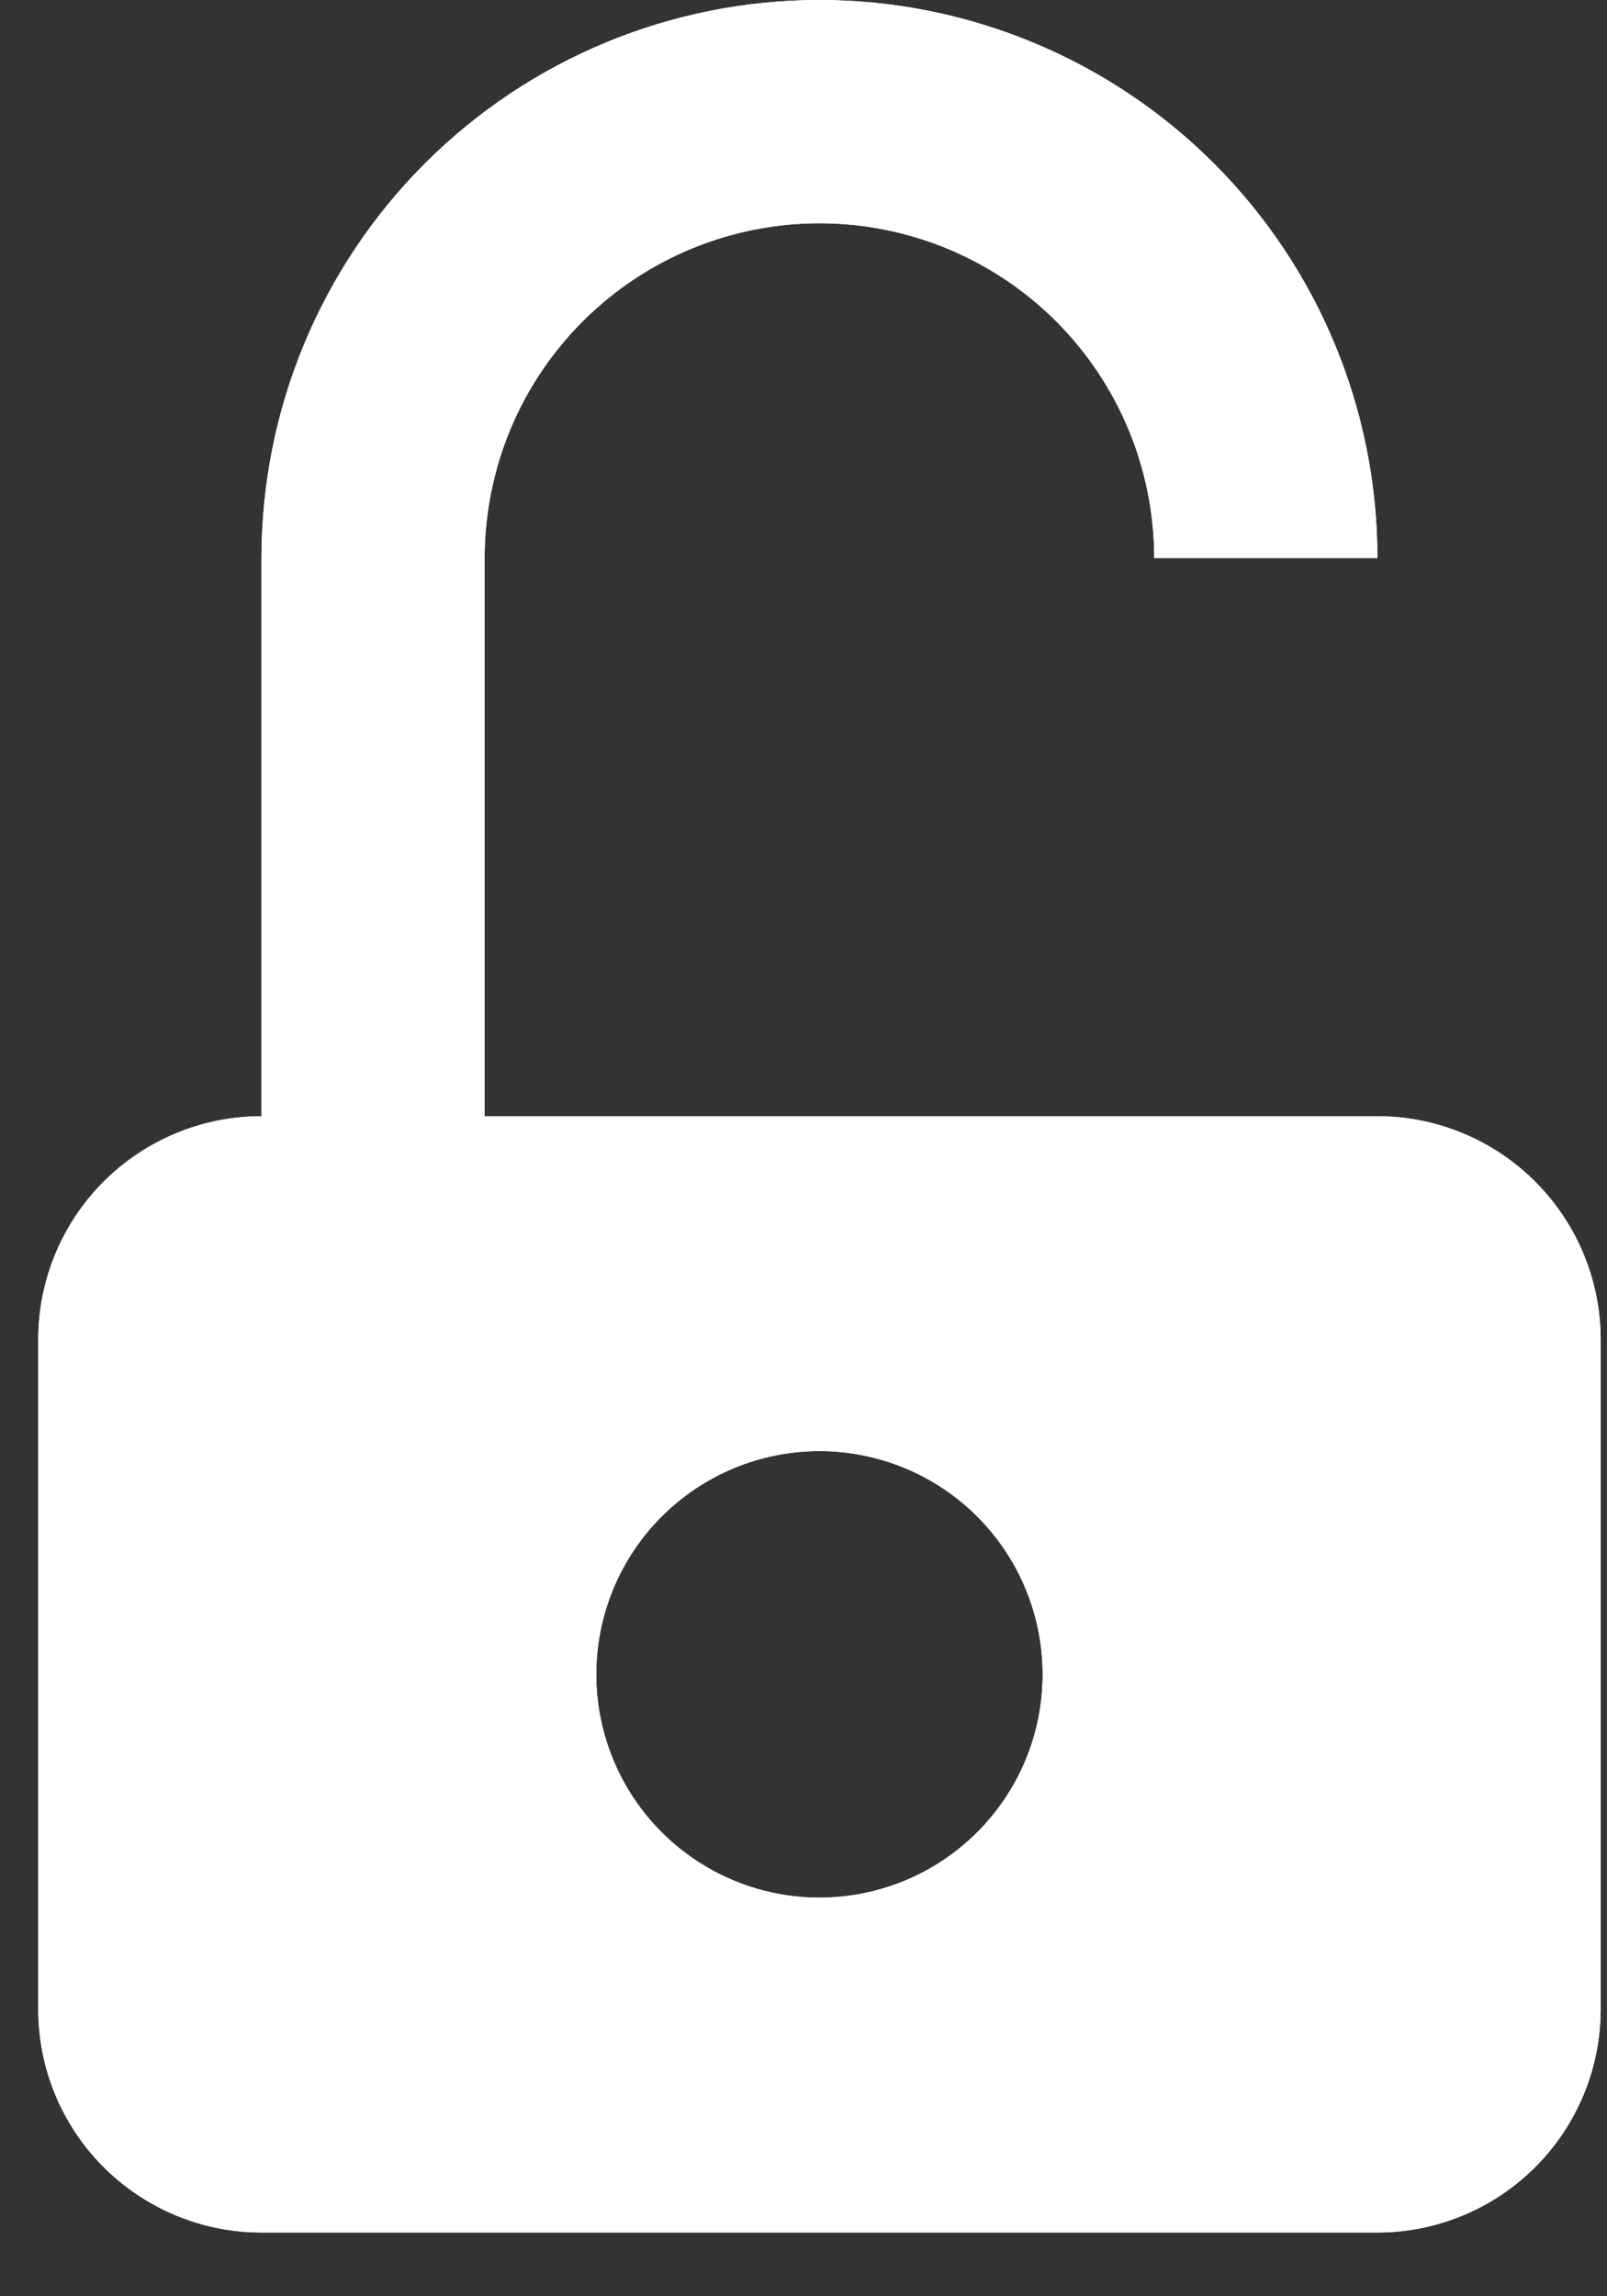 <?xml version="1.0" encoding="UTF-8"?>
<svg xmlns="http://www.w3.org/2000/svg" width="21" height="30" viewBox="0 0 21 30" fill="none">
  <rect x="0" y="0" width="21" height="30" fill="#333333" stroke="none"/>
  <path d="M18 7.292H15.083C15.083 6.717 14.97 6.148 14.75 5.617C14.53 5.087 14.208 4.604 13.802 4.198C13.396 3.792 12.913 3.47 12.383 3.25C11.852 3.03 11.283 2.917 10.708 2.917C10.134 2.917 9.565 3.03 9.034 3.25C8.503 3.47 8.021 3.792 7.615 4.198C7.208 4.604 6.886 5.087 6.666 5.617C6.447 6.148 6.333 6.717 6.333 7.292V14.583H18C18.773 14.583 19.515 14.891 20.062 15.438C20.609 15.985 20.917 16.727 20.917 17.5V26.25C20.917 27.024 20.609 27.765 20.062 28.312C19.515 28.859 18.773 29.167 18 29.167H3.417C2.643 29.167 1.901 28.859 1.354 28.312C0.807 27.765 0.5 27.024 0.5 26.25V17.5C0.5 16.727 0.807 15.985 1.354 15.438C1.901 14.891 2.643 14.583 3.417 14.583V7.292C3.417 5.358 4.185 3.503 5.552 2.136C6.92 0.768 8.774 0 10.708 0C12.642 0 14.497 0.768 15.864 2.136C17.232 3.503 18 5.358 18 7.292ZM10.708 24.792C11.482 24.792 12.224 24.484 12.771 23.937C13.318 23.39 13.625 22.649 13.625 21.875C13.625 21.102 13.318 20.36 12.771 19.813C12.224 19.266 11.482 18.958 10.708 18.958C9.935 18.958 9.193 19.266 8.646 19.813C8.099 20.36 7.792 21.102 7.792 21.875C7.792 22.649 8.099 23.39 8.646 23.937C9.193 24.484 9.935 24.792 10.708 24.792Z" fill="white"></path>
  <path d="M18 7.292H15.083C15.083 6.717 14.97 6.148 14.75 5.617C14.53 5.087 14.208 4.604 13.802 4.198C13.396 3.792 12.913 3.47 12.383 3.25C11.852 3.03 11.283 2.917 10.708 2.917C10.134 2.917 9.565 3.03 9.034 3.25C8.503 3.47 8.021 3.792 7.615 4.198C7.208 4.604 6.886 5.087 6.666 5.617C6.447 6.148 6.333 6.717 6.333 7.292V14.583H18C18.773 14.583 19.515 14.891 20.062 15.438C20.609 15.985 20.917 16.727 20.917 17.5V26.25C20.917 27.024 20.609 27.765 20.062 28.312C19.515 28.859 18.773 29.167 18 29.167H3.417C2.643 29.167 1.901 28.859 1.354 28.312C0.807 27.765 0.5 27.024 0.5 26.25V17.5C0.5 16.727 0.807 15.985 1.354 15.438C1.901 14.891 2.643 14.583 3.417 14.583V7.292C3.417 5.358 4.185 3.503 5.552 2.136C6.92 0.768 8.774 0 10.708 0C12.642 0 14.497 0.768 15.864 2.136C17.232 3.503 18 5.358 18 7.292ZM10.708 24.792C11.482 24.792 12.224 24.484 12.771 23.937C13.318 23.39 13.625 22.649 13.625 21.875C13.625 21.102 13.318 20.36 12.771 19.813C12.224 19.266 11.482 18.958 10.708 18.958C9.935 18.958 9.193 19.266 8.646 19.813C8.099 20.36 7.792 21.102 7.792 21.875C7.792 22.649 8.099 23.39 8.646 23.937C9.193 24.484 9.935 24.792 10.708 24.792Z" fill="white"></path>
</svg>
